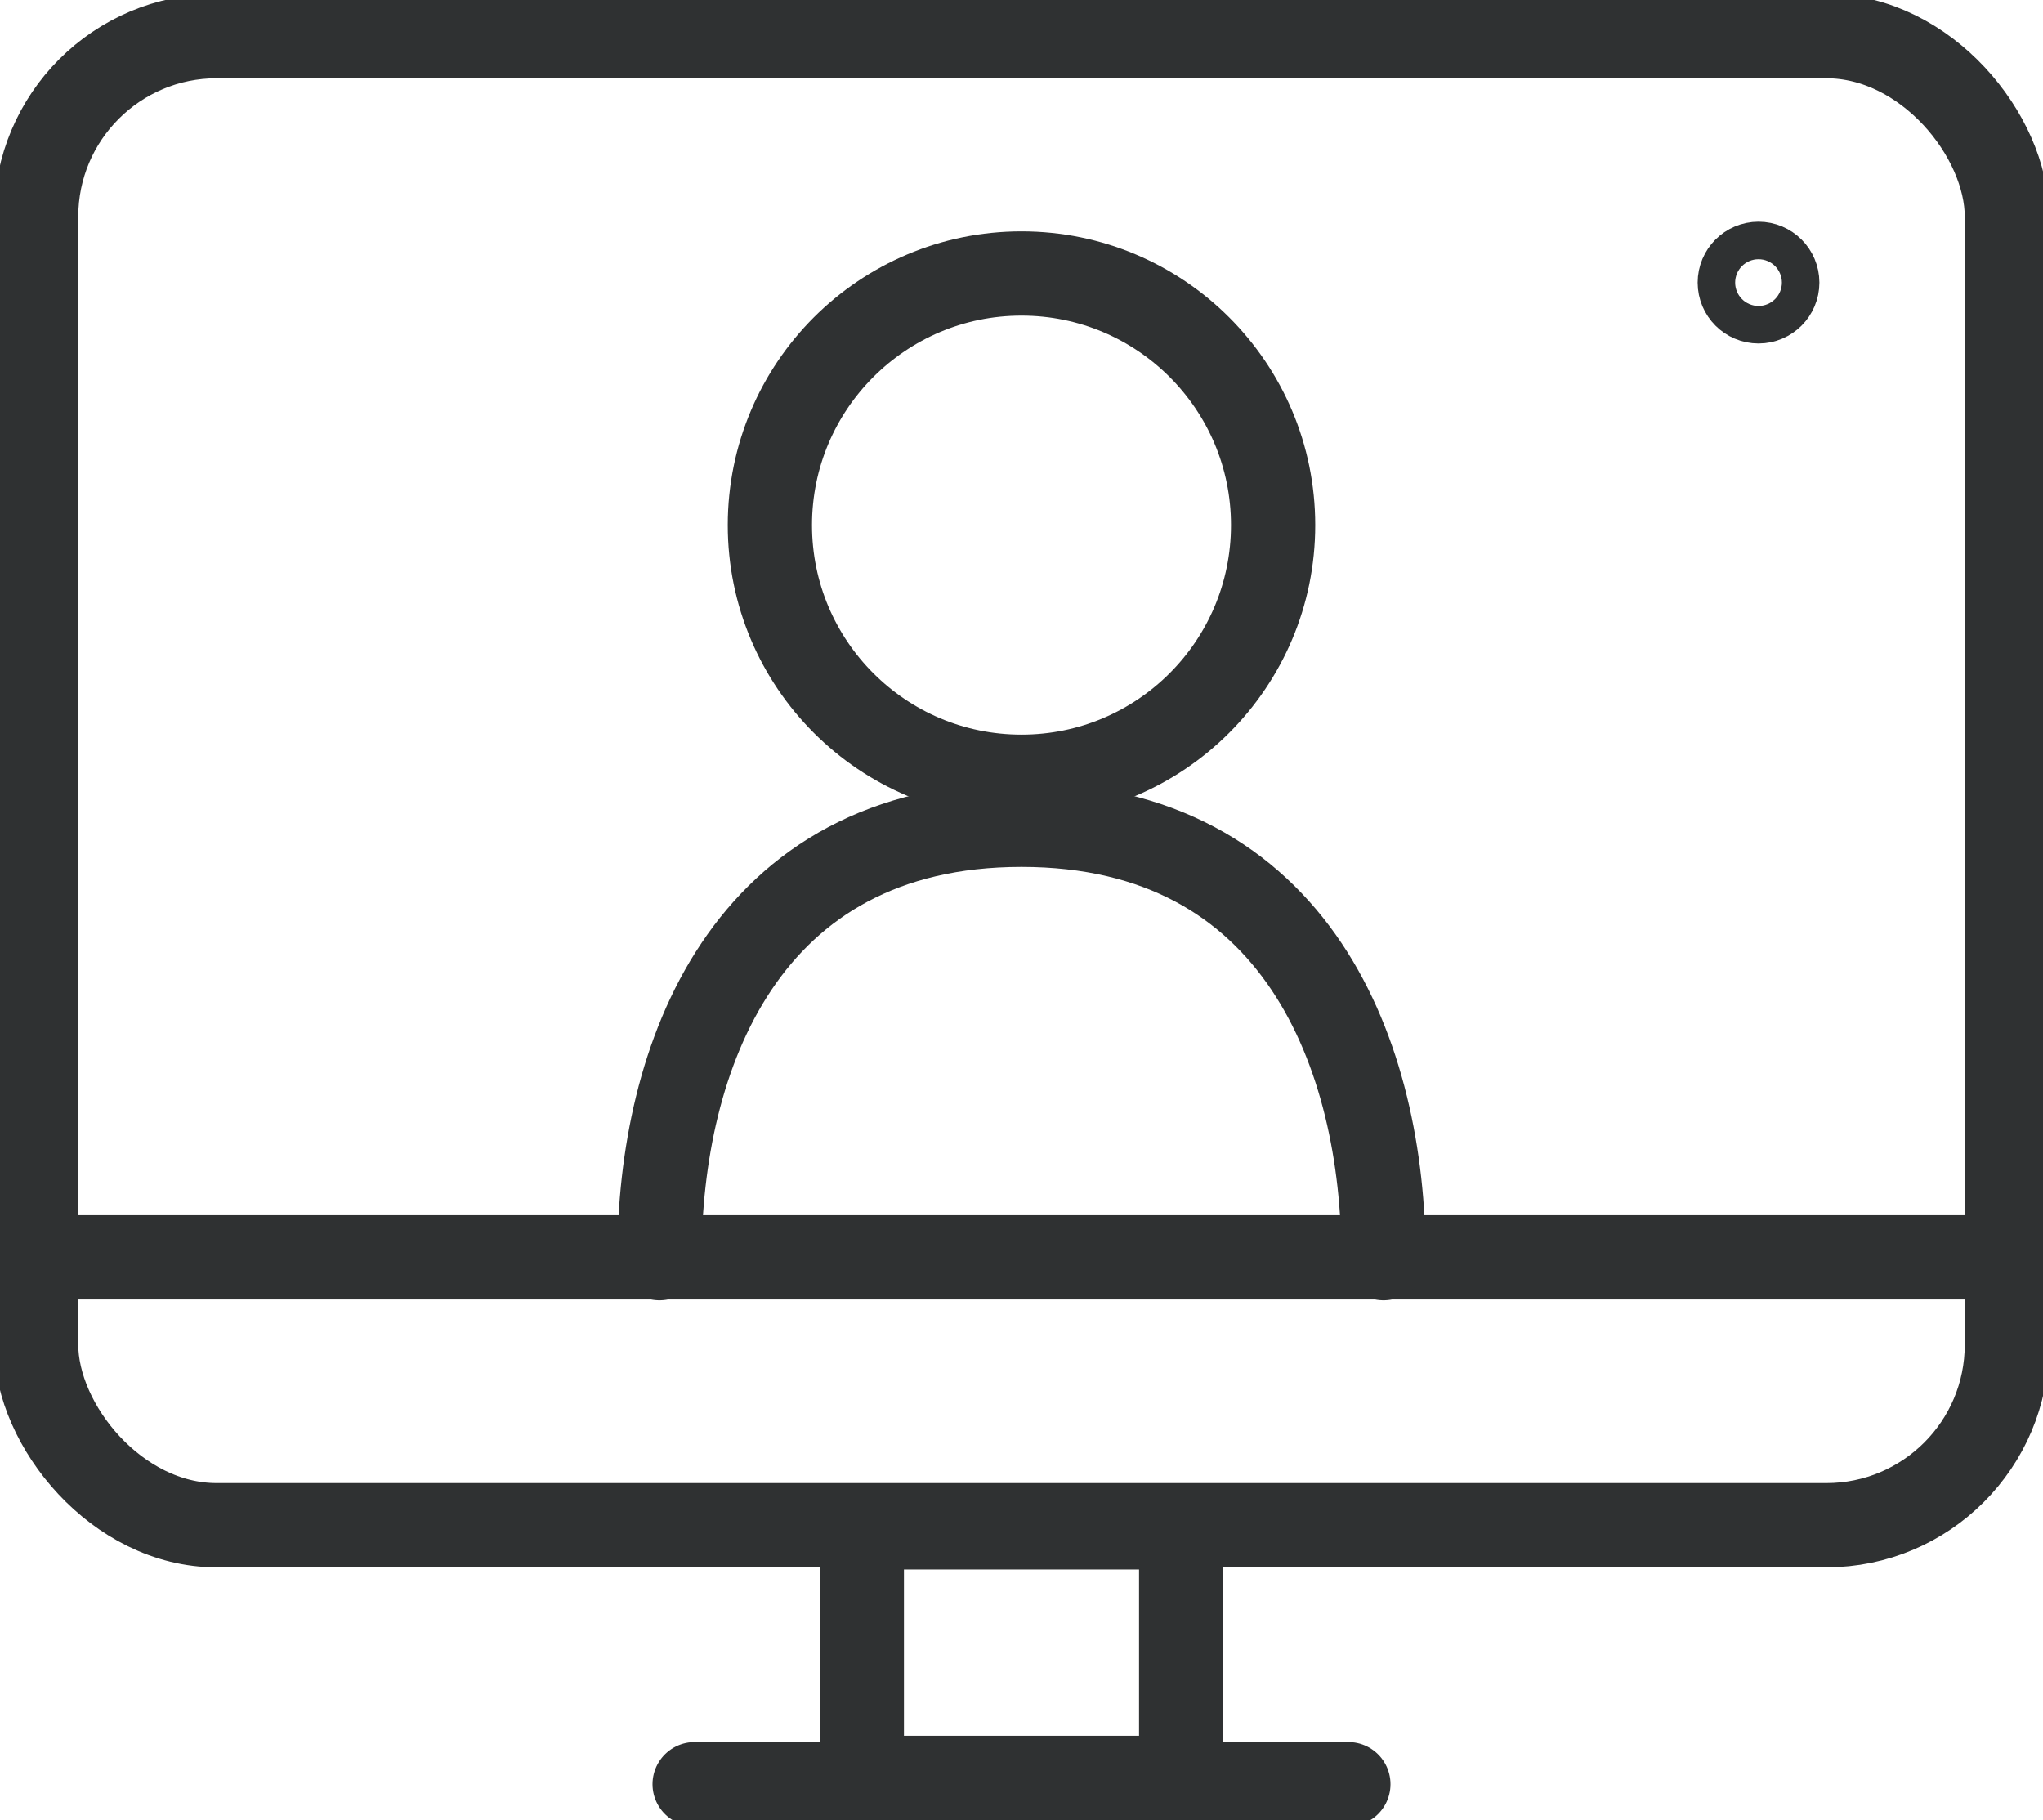 <?xml version="1.0" encoding="UTF-8"?>
<svg xmlns="http://www.w3.org/2000/svg" xmlns:xlink="http://www.w3.org/1999/xlink" id="Grupo_411" data-name="Grupo 411" width="169.762" height="151.25" viewBox="0 0 169.762 151.25">
  <defs>
    <clipPath id="clip-path">
      <rect id="Retângulo_92" data-name="Retângulo 92" width="169.762" height="151.25" fill="none" stroke="#2f3132" stroke-width="7"></rect>
    </clipPath>
  </defs>
  <g id="Grupo_410" data-name="Grupo 410" clip-path="url(#clip-path)">
    <rect id="Retângulo_90" data-name="Retângulo 90" width="163.758" height="123.728" rx="15" transform="translate(3.002 3.002)" fill="none" stroke="#2f3132" stroke-linecap="round" stroke-linejoin="round" stroke-width="7"></rect>
    <line id="Linha_1" data-name="Linha 1" x2="163.519" transform="translate(3.122 104.471)" fill="none" stroke="#2f3132" stroke-linecap="round" stroke-linejoin="round" stroke-width="7"></line>
    <rect id="Retângulo_91" data-name="Retângulo 91" width="26.536" height="20.818" transform="translate(71.613 126.909)" fill="none" stroke="#2f3132" stroke-linecap="round" stroke-linejoin="round" stroke-width="7"></rect>
    <line id="Linha_2" data-name="Linha 2" x2="54.322" transform="translate(57.72 148.248)" fill="none" stroke="#2f3132" stroke-linecap="round" stroke-linejoin="round" stroke-width="7"></line>
    <circle id="Elipse_1" data-name="Elipse 1" cx="20.908" cy="20.908" r="20.908" transform="translate(63.973 22.724)" fill="none" stroke="#2f3132" stroke-linecap="round" stroke-linejoin="round" stroke-width="7"></circle>
    <path id="Caminho_321" data-name="Caminho 321" d="M191.65,275.685c0-16.614,7.037-36.011,30.083-36.011s30.083,19.4,30.083,36.011" transform="translate(-136.852 -171.144)" fill="none" stroke="#2f3132" stroke-linecap="round" stroke-linejoin="round" stroke-width="7"></path>
    <circle id="Elipse_2" data-name="Elipse 2" cx="1.558" cy="1.558" r="1.558" transform="translate(144.566 21.922)" fill="none" stroke="#2f3132" stroke-linecap="round" stroke-linejoin="round" stroke-width="7"></circle>
  </g>
</svg>
